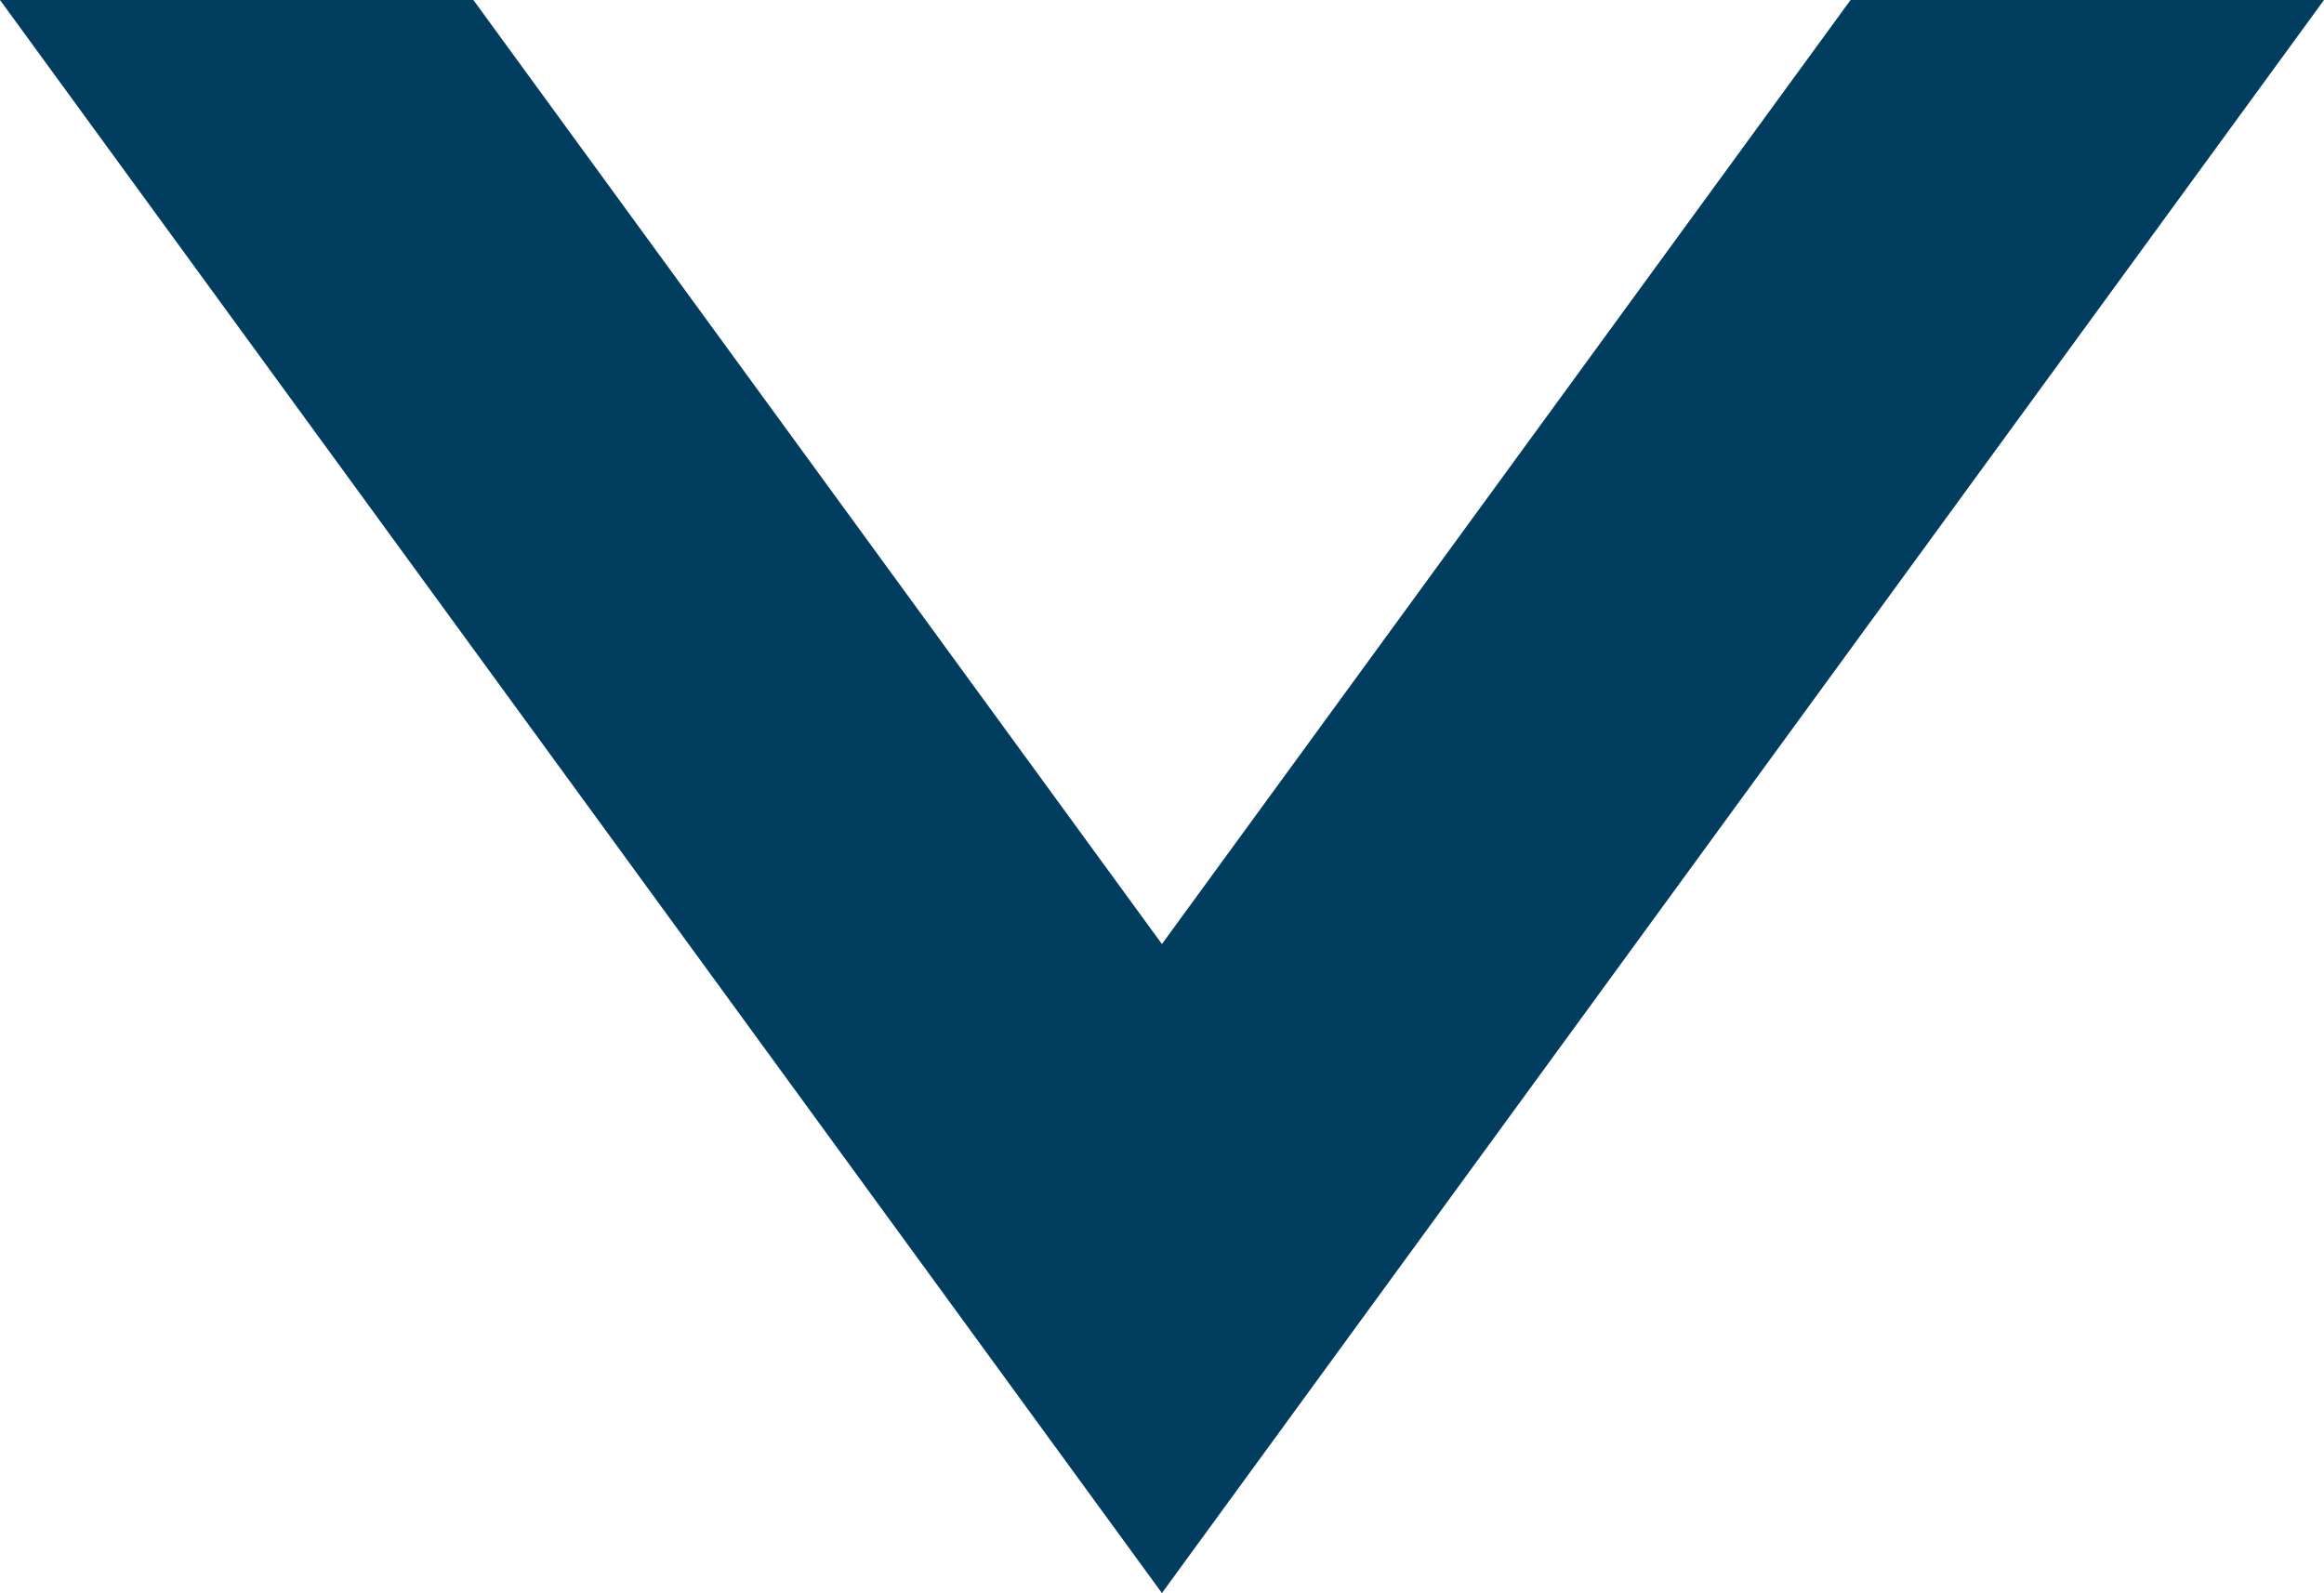 <svg xmlns="http://www.w3.org/2000/svg" width="30.674" height="21.031" viewBox="0 0 30.674 21.031">
  <path id="Path_1462" data-name="Path 1462" d="M24.425,0,15.336,12.463,6.248,0H0L15.336,21.031,30.674,0Z" transform="translate(0 0)" fill="#013d5f"/>
</svg>
